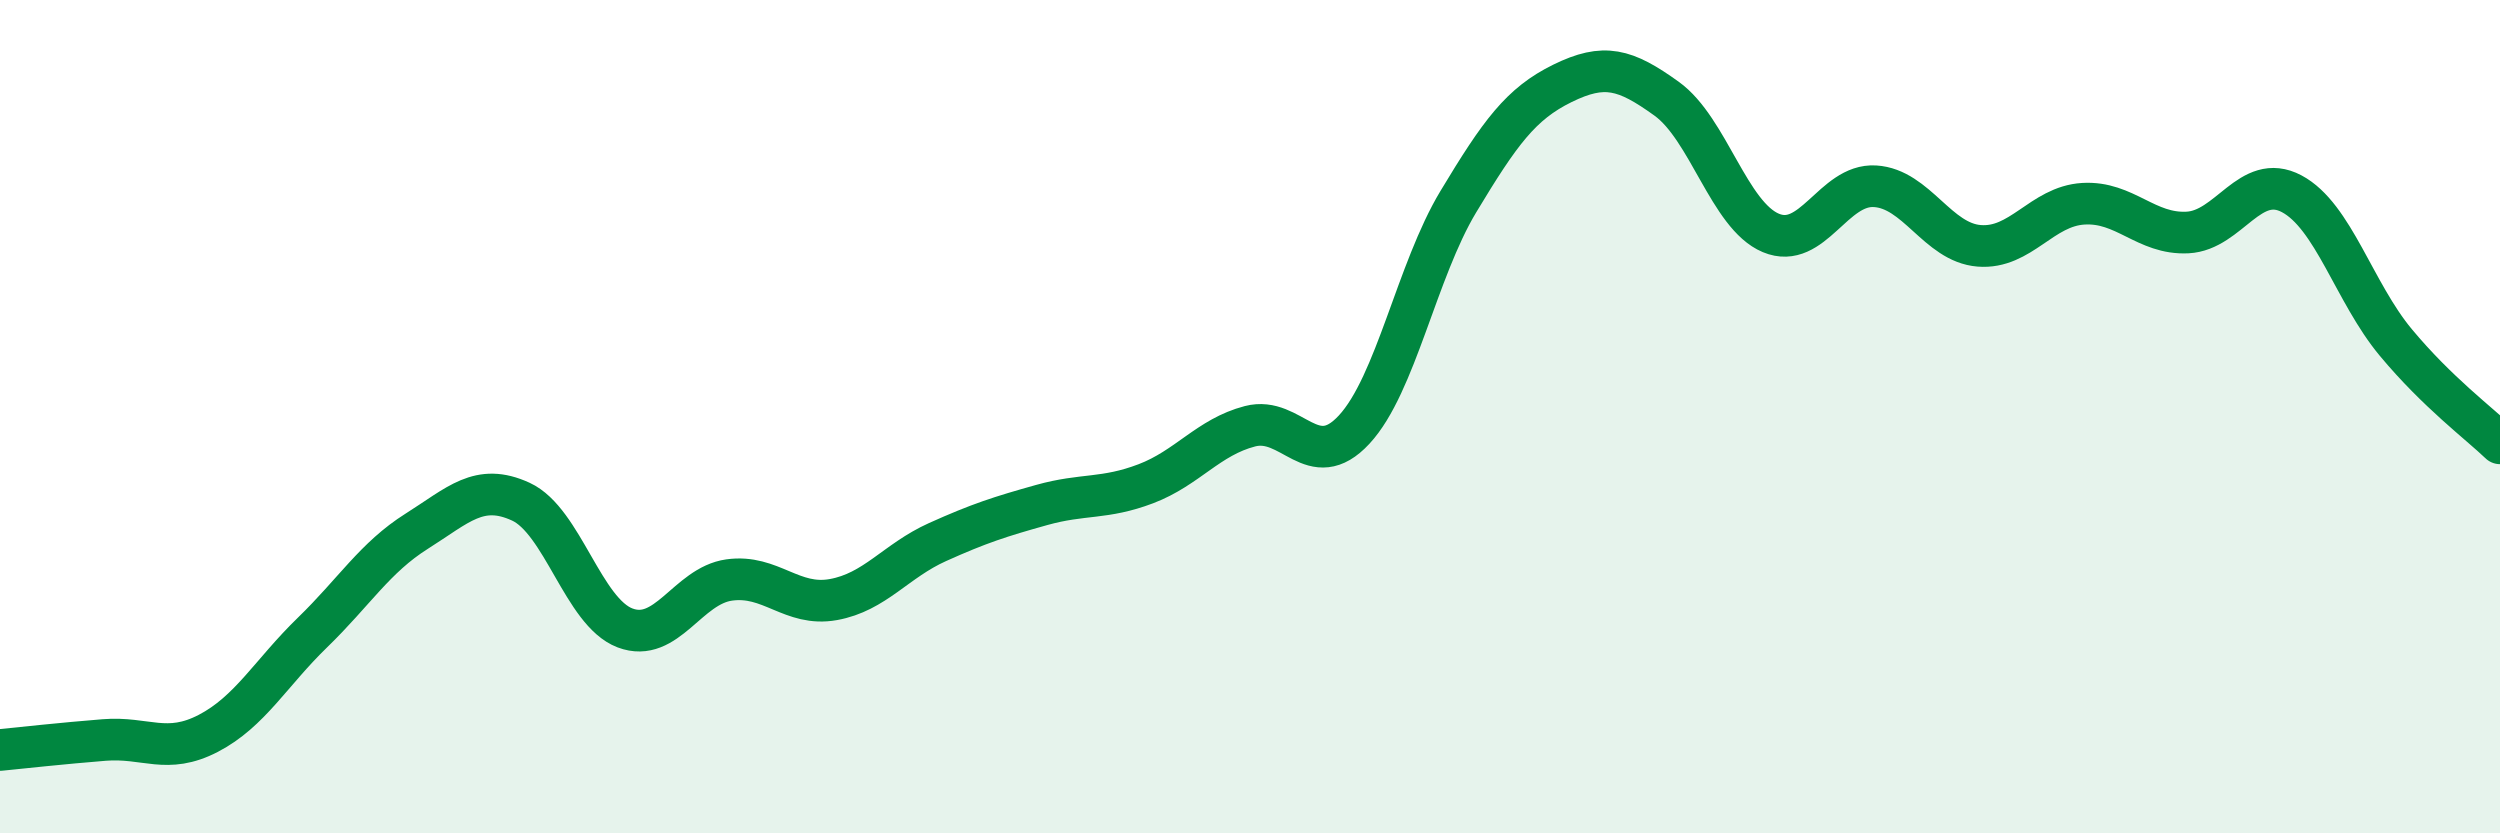 
    <svg width="60" height="20" viewBox="0 0 60 20" xmlns="http://www.w3.org/2000/svg">
      <path
        d="M 0,18 C 0.5,17.95 1.5,17.84 2.5,17.76 C 3.5,17.68 4,18.12 5,17.6 C 6,17.08 6.5,16.15 7.5,15.18 C 8.5,14.21 9,13.38 10,12.75 C 11,12.12 11.5,11.58 12.5,12.04 C 13.5,12.5 14,14.69 15,15.07 C 16,15.45 16.5,14.06 17.5,13.92 C 18.5,13.78 19,14.57 20,14.39 C 21,14.21 21.5,13.46 22.5,13.01 C 23.5,12.56 24,12.4 25,12.12 C 26,11.84 26.5,11.99 27.5,11.61 C 28.5,11.23 29,10.49 30,10.23 C 31,9.97 31.5,11.39 32.5,10.31 C 33.5,9.23 34,6.5 35,4.84 C 36,3.18 36.5,2.49 37.5,2 C 38.5,1.51 39,1.65 40,2.37 C 41,3.09 41.5,5.17 42.5,5.59 C 43.5,6.01 44,4.41 45,4.47 C 46,4.53 46.5,5.82 47.5,5.9 C 48.5,5.98 49,4.95 50,4.89 C 51,4.83 51.5,5.63 52.5,5.58 C 53.5,5.53 54,4.12 55,4.65 C 56,5.18 56.5,7.02 57.5,8.22 C 58.5,9.42 59.5,10.16 60,10.64L60 20L0 20Z"
        fill="#008740"
        opacity="0.1"
        stroke-linecap="round"
        stroke-linejoin="round"
      />
      <path
        d="M 0,18 C 0.5,17.95 1.5,17.84 2.5,17.76 C 3.5,17.68 4,18.12 5,17.6 C 6,17.08 6.5,16.15 7.5,15.18 C 8.5,14.21 9,13.38 10,12.75 C 11,12.12 11.5,11.58 12.5,12.04 C 13.5,12.5 14,14.69 15,15.07 C 16,15.45 16.5,14.06 17.5,13.92 C 18.5,13.78 19,14.57 20,14.39 C 21,14.21 21.5,13.46 22.5,13.01 C 23.5,12.56 24,12.4 25,12.12 C 26,11.84 26.5,11.99 27.5,11.61 C 28.5,11.23 29,10.49 30,10.23 C 31,9.97 31.5,11.39 32.5,10.31 C 33.5,9.23 34,6.5 35,4.84 C 36,3.18 36.5,2.49 37.5,2 C 38.5,1.51 39,1.65 40,2.37 C 41,3.09 41.5,5.17 42.5,5.59 C 43.5,6.01 44,4.41 45,4.47 C 46,4.53 46.5,5.82 47.5,5.9 C 48.5,5.98 49,4.95 50,4.89 C 51,4.83 51.5,5.63 52.5,5.58 C 53.5,5.53 54,4.12 55,4.65 C 56,5.18 56.5,7.02 57.5,8.22 C 58.5,9.42 59.5,10.16 60,10.64"
        stroke="#008740"
        stroke-width="1"
        fill="none"
        stroke-linecap="round"
        stroke-linejoin="round"
      />
    </svg>
  